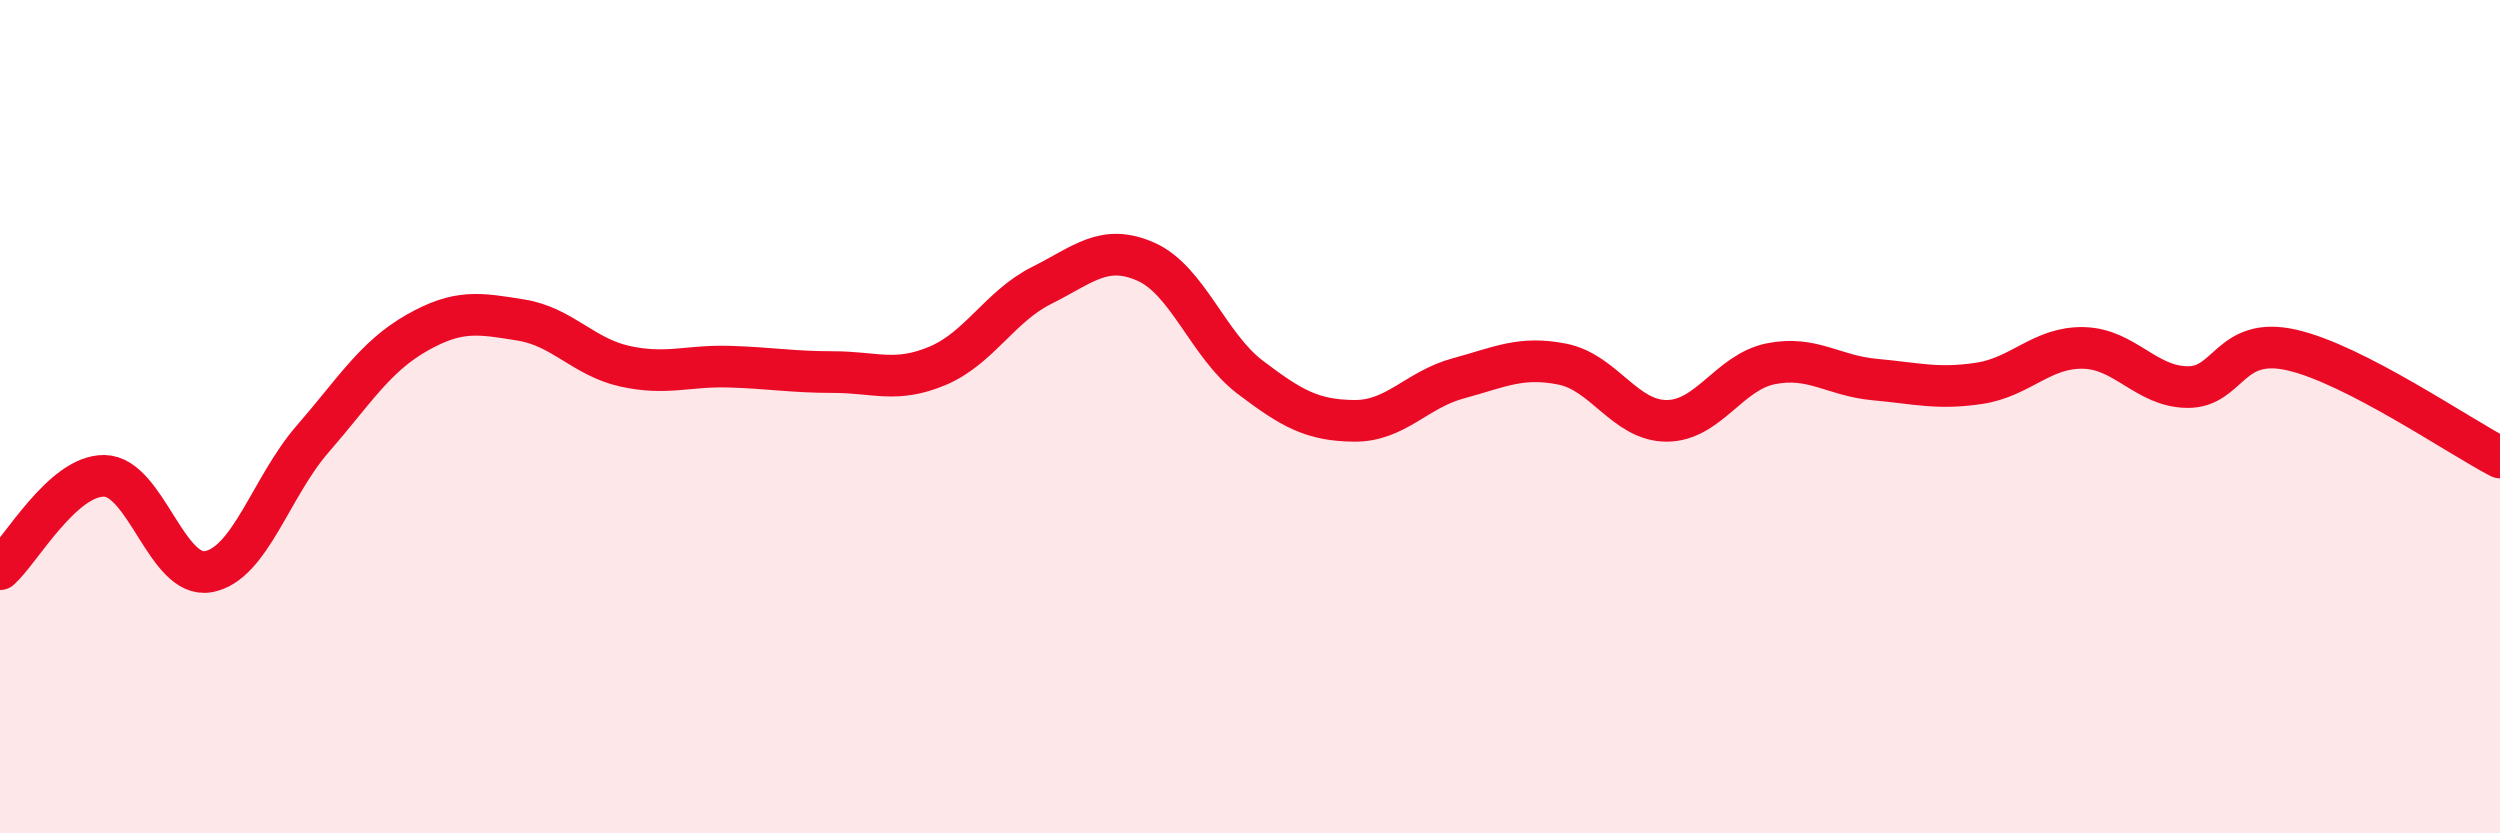 
    <svg width="60" height="20" viewBox="0 0 60 20" xmlns="http://www.w3.org/2000/svg">
      <path
        d="M 0,13.66 C 0.5,13.21 1.5,11.41 2.5,11.42 C 3.5,11.43 4,13.9 5,13.72 C 6,13.54 6.5,11.69 7.5,10.54 C 8.5,9.39 9,8.56 10,7.99 C 11,7.42 11.5,7.52 12.5,7.68 C 13.5,7.84 14,8.57 15,8.79 C 16,9.01 16.5,8.77 17.5,8.8 C 18.5,8.83 19,8.93 20,8.93 C 21,8.93 21.5,9.2 22.5,8.78 C 23.5,8.36 24,7.35 25,6.85 C 26,6.35 26.5,5.84 27.5,6.28 C 28.5,6.72 29,8.29 30,9.05 C 31,9.81 31.5,10.09 32.5,10.1 C 33.5,10.11 34,9.35 35,9.08 C 36,8.81 36.5,8.54 37.5,8.74 C 38.5,8.94 39,10.1 40,10.1 C 41,10.1 41.5,8.93 42.5,8.73 C 43.5,8.53 44,9.02 45,9.11 C 46,9.2 46.5,9.35 47.5,9.2 C 48.5,9.05 49,8.33 50,8.35 C 51,8.37 51.5,9.28 52.5,9.29 C 53.5,9.3 53.5,8.06 55,8.4 C 56.5,8.74 59,10.46 60,10.98L60 20L0 20Z"
        fill="#EB0A25"
        opacity="0.1"
        stroke-linecap="round"
        stroke-linejoin="round"
      />
      <path
        d="M 0,13.66 C 0.5,13.21 1.5,11.41 2.5,11.42 C 3.5,11.43 4,13.9 5,13.72 C 6,13.54 6.5,11.69 7.5,10.54 C 8.5,9.39 9,8.56 10,7.99 C 11,7.42 11.5,7.52 12.5,7.68 C 13.5,7.84 14,8.57 15,8.79 C 16,9.01 16.5,8.77 17.5,8.8 C 18.5,8.83 19,8.93 20,8.93 C 21,8.93 21.5,9.2 22.5,8.78 C 23.5,8.36 24,7.35 25,6.85 C 26,6.35 26.5,5.84 27.5,6.28 C 28.5,6.72 29,8.29 30,9.05 C 31,9.81 31.5,10.09 32.5,10.1 C 33.5,10.11 34,9.35 35,9.08 C 36,8.81 36.5,8.54 37.5,8.74 C 38.5,8.94 39,10.1 40,10.1 C 41,10.1 41.5,8.93 42.5,8.73 C 43.5,8.53 44,9.02 45,9.11 C 46,9.2 46.5,9.35 47.5,9.2 C 48.5,9.05 49,8.33 50,8.35 C 51,8.37 51.5,9.28 52.5,9.29 C 53.5,9.3 53.5,8.06 55,8.4 C 56.5,8.74 59,10.46 60,10.98"
        stroke="#EB0A25"
        stroke-width="1"
        fill="none"
        stroke-linecap="round"
        stroke-linejoin="round"
      />
    </svg>
  